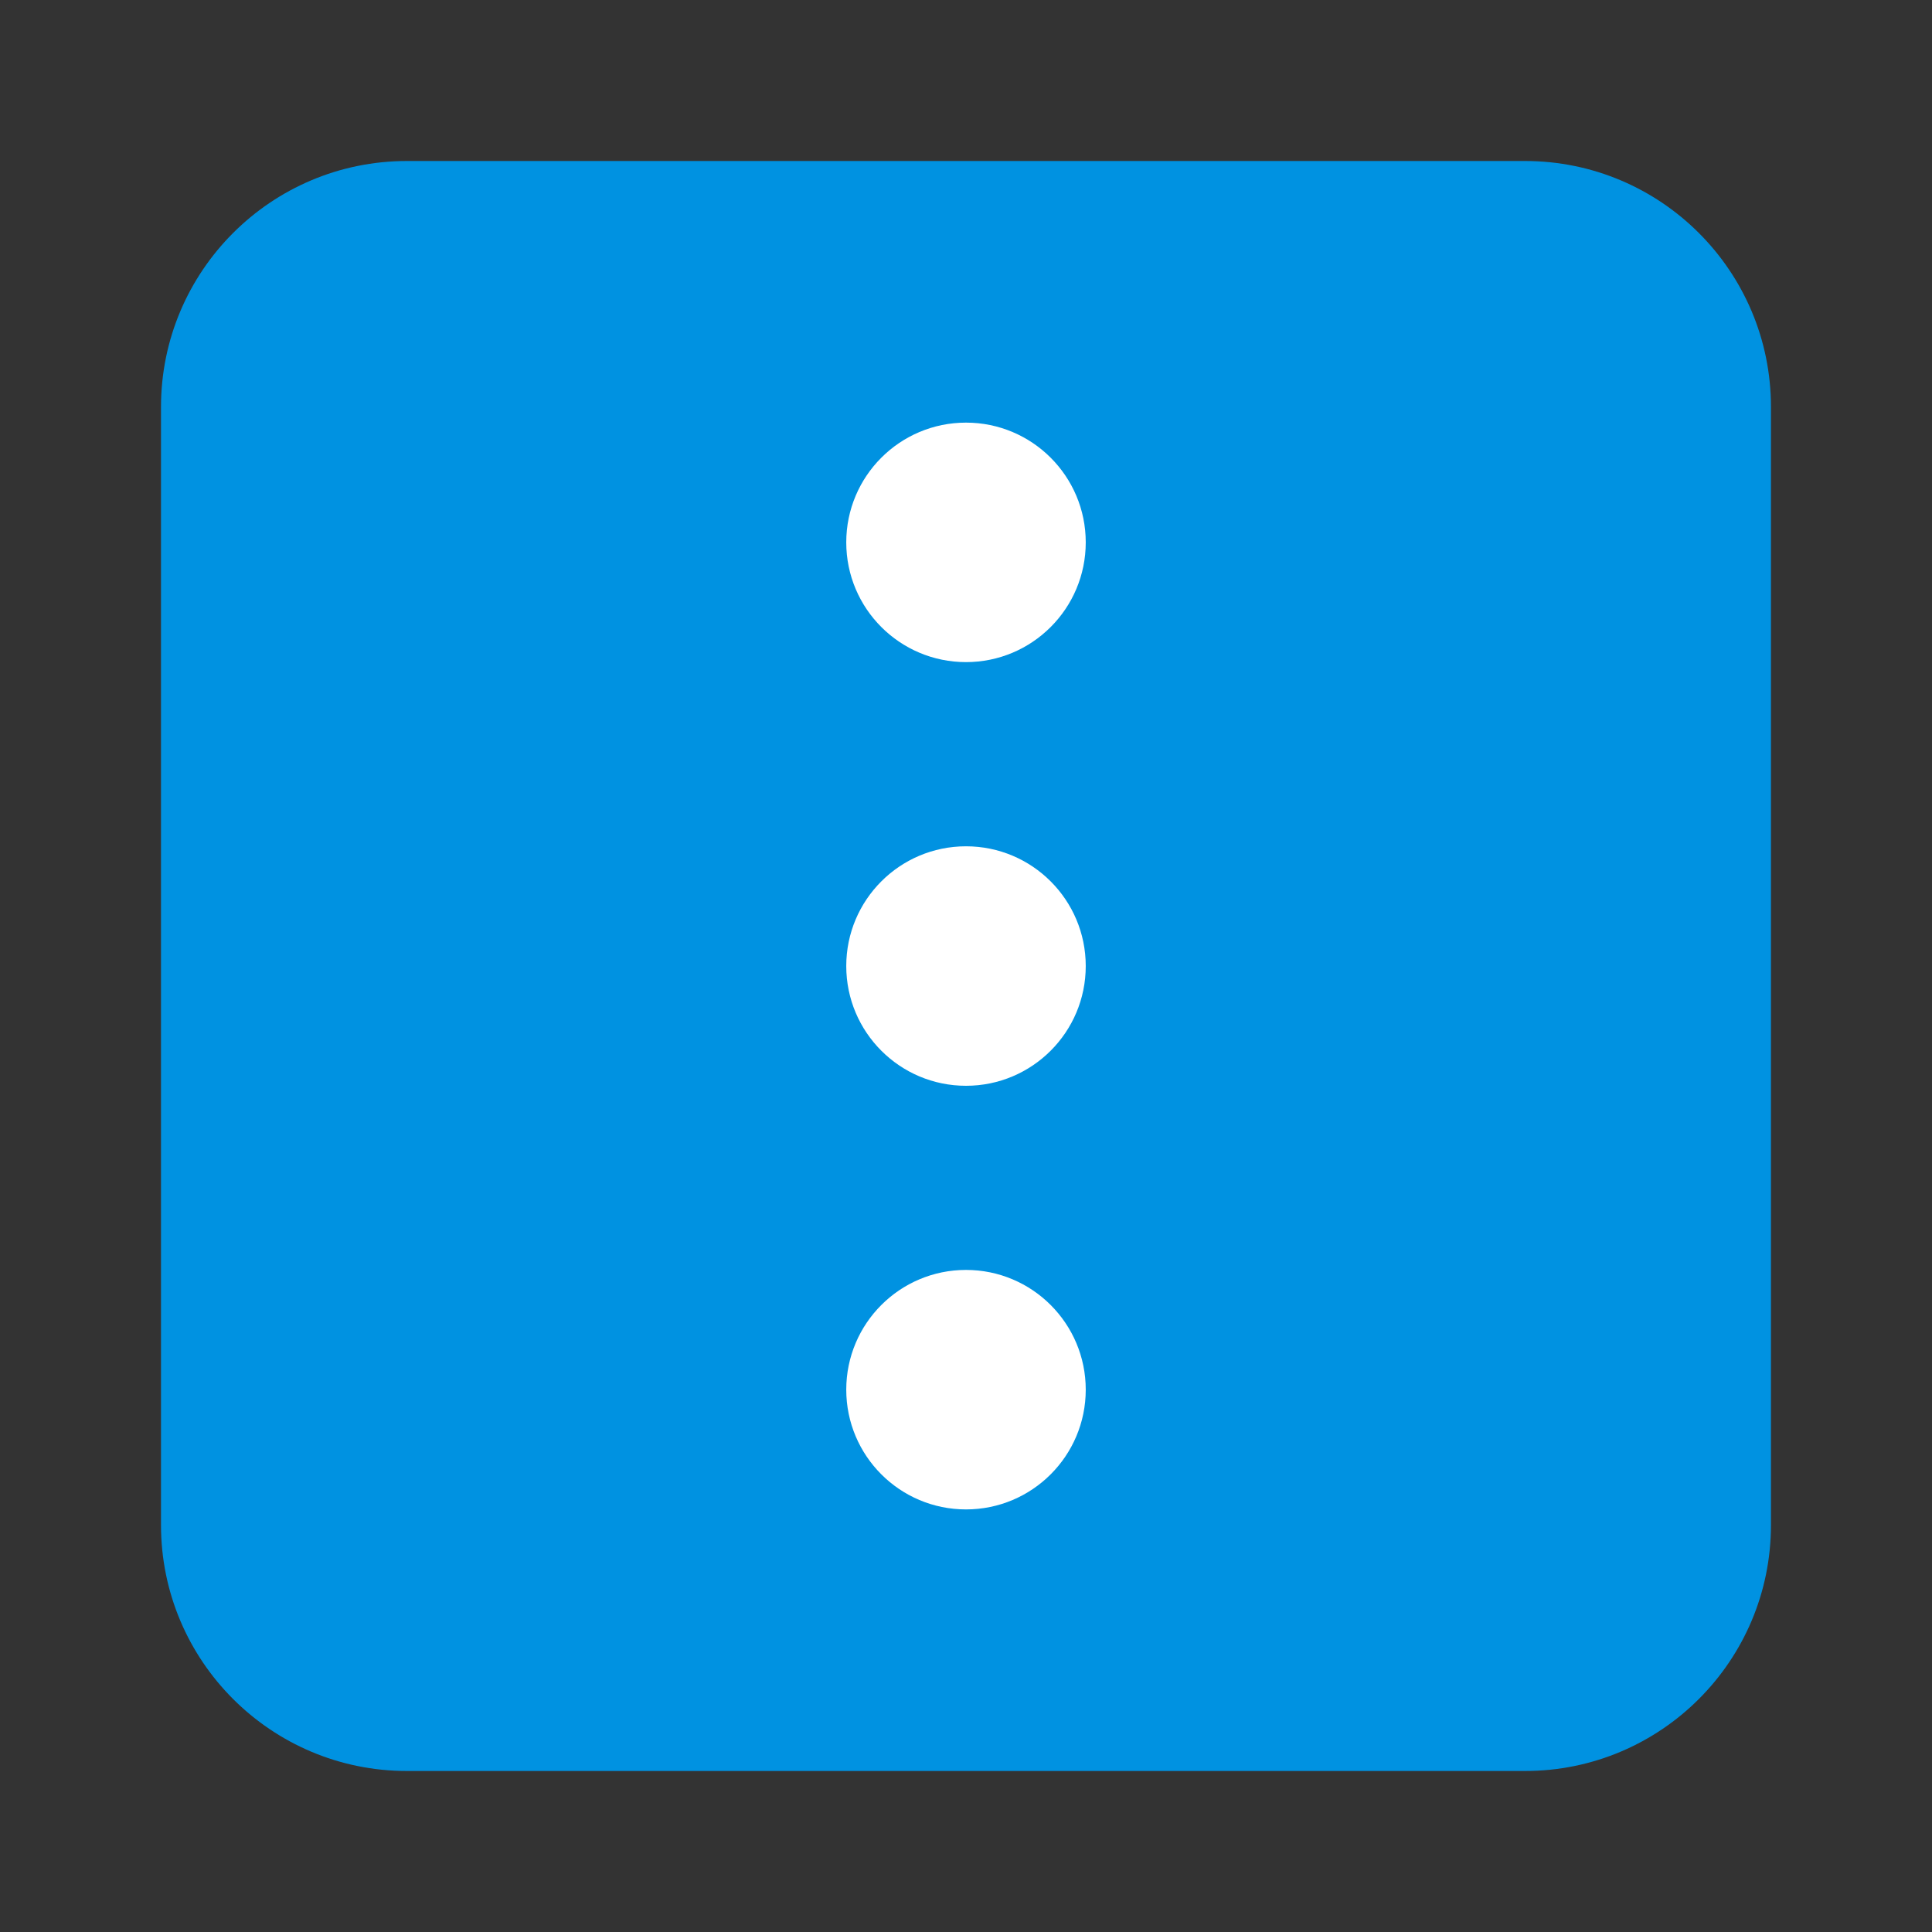 <?xml version="1.0" encoding="UTF-8" standalone="no"?>
<svg
   id="Ebene_1"
   version="1.1"
   viewBox="0 0 48 48"
   sodipodi:docname="lum_05.svg"
   inkscape:version="1.4.2 (f4327f4, 2025-05-13)"
   xmlns:inkscape="http://www.inkscape.org/namespaces/inkscape"
   xmlns:sodipodi="http://sodipodi.sourceforge.net/DTD/sodipodi-0.dtd"
   xmlns="http://www.w3.org/2000/svg"
   xmlns:svg="http://www.w3.org/2000/svg">
  <rect x="0" y="0" width="48" height="48" fill="#333333" stroke="none"/>
  <sodipodi:namedview
     id="namedview1"
     pagecolor="#ffffff"
     bordercolor="#000000"
     borderopacity="0.25"
     inkscape:showpageshadow="2"
     inkscape:pageopacity="0.0"
     inkscape:pagecheckerboard="0"
     inkscape:deskcolor="#d1d1d1"
     inkscape:zoom="16.9375"
     inkscape:cx="23.940959"
     inkscape:cy="24"
     inkscape:window-width="1920"
     inkscape:window-height="1009"
     inkscape:window-x="-8"
     inkscape:window-y="-8"
     inkscape:window-maximized="1"
     inkscape:current-layer="Ebene_1"
     showgrid="false" />
  <!-- Generator: Adobe Illustrator 29.1.0, SVG Export Plug-In . SVG Version: 2.1.0 Build 142)  -->
  <defs
     id="defs1">
    <style
       id="style1">
      .st0 {
        fill: #212121;
      }
    </style>
  </defs>
  <g
     id="g1"
     transform="translate(-0.296,-2.012)">
    <path
       d="m 38.184,6.012 c 3.375,0 6.111,2.736 6.111,6.111 v 27.778 c 0,3.375 -2.736,6.111 -6.111,6.111 H 10.407 c -3.375,0 -6.111,-2.736 -6.111,-6.111 V 12.123 c 0,-3.375 2.736,-6.111 6.111,-6.111 z"
       fill="#212121"
       id="path1"
       style="fill:#0092e1;fill-opacity:1;stroke-width:2.222"
       inkscape:label="path1"
       sodipodi:nodetypes="sssssssss" />
    <path
       d="m 24.296,33.563 c 1.643,0 2.975,1.332 2.975,2.975 0,1.643 -1.332,2.975 -2.975,2.975 -1.643,0 -2.975,-1.332 -2.975,-2.975 0,-1.643 1.332,-2.975 2.975,-2.975 z m 0,-10.525 c 1.643,0 2.975,1.332 2.975,2.975 0,1.643 -1.332,2.975 -2.975,2.975 -1.643,0 -2.975,-1.332 -2.975,-2.975 0,-1.643 1.332,-2.975 2.975,-2.975 z m 2.975,-7.551 c 0,-1.643 -1.332,-2.975 -2.975,-2.975 -1.643,0 -2.975,1.332 -2.975,2.975 0,1.643 1.332,2.975 2.975,2.975 1.643,0 2.975,-1.332 2.975,-2.975 z"
       fill="#212121"
       id="path9"
       style="fill:#ffffff;fill-opacity:1;stroke-width:0.915" />
  </g>
</svg>
